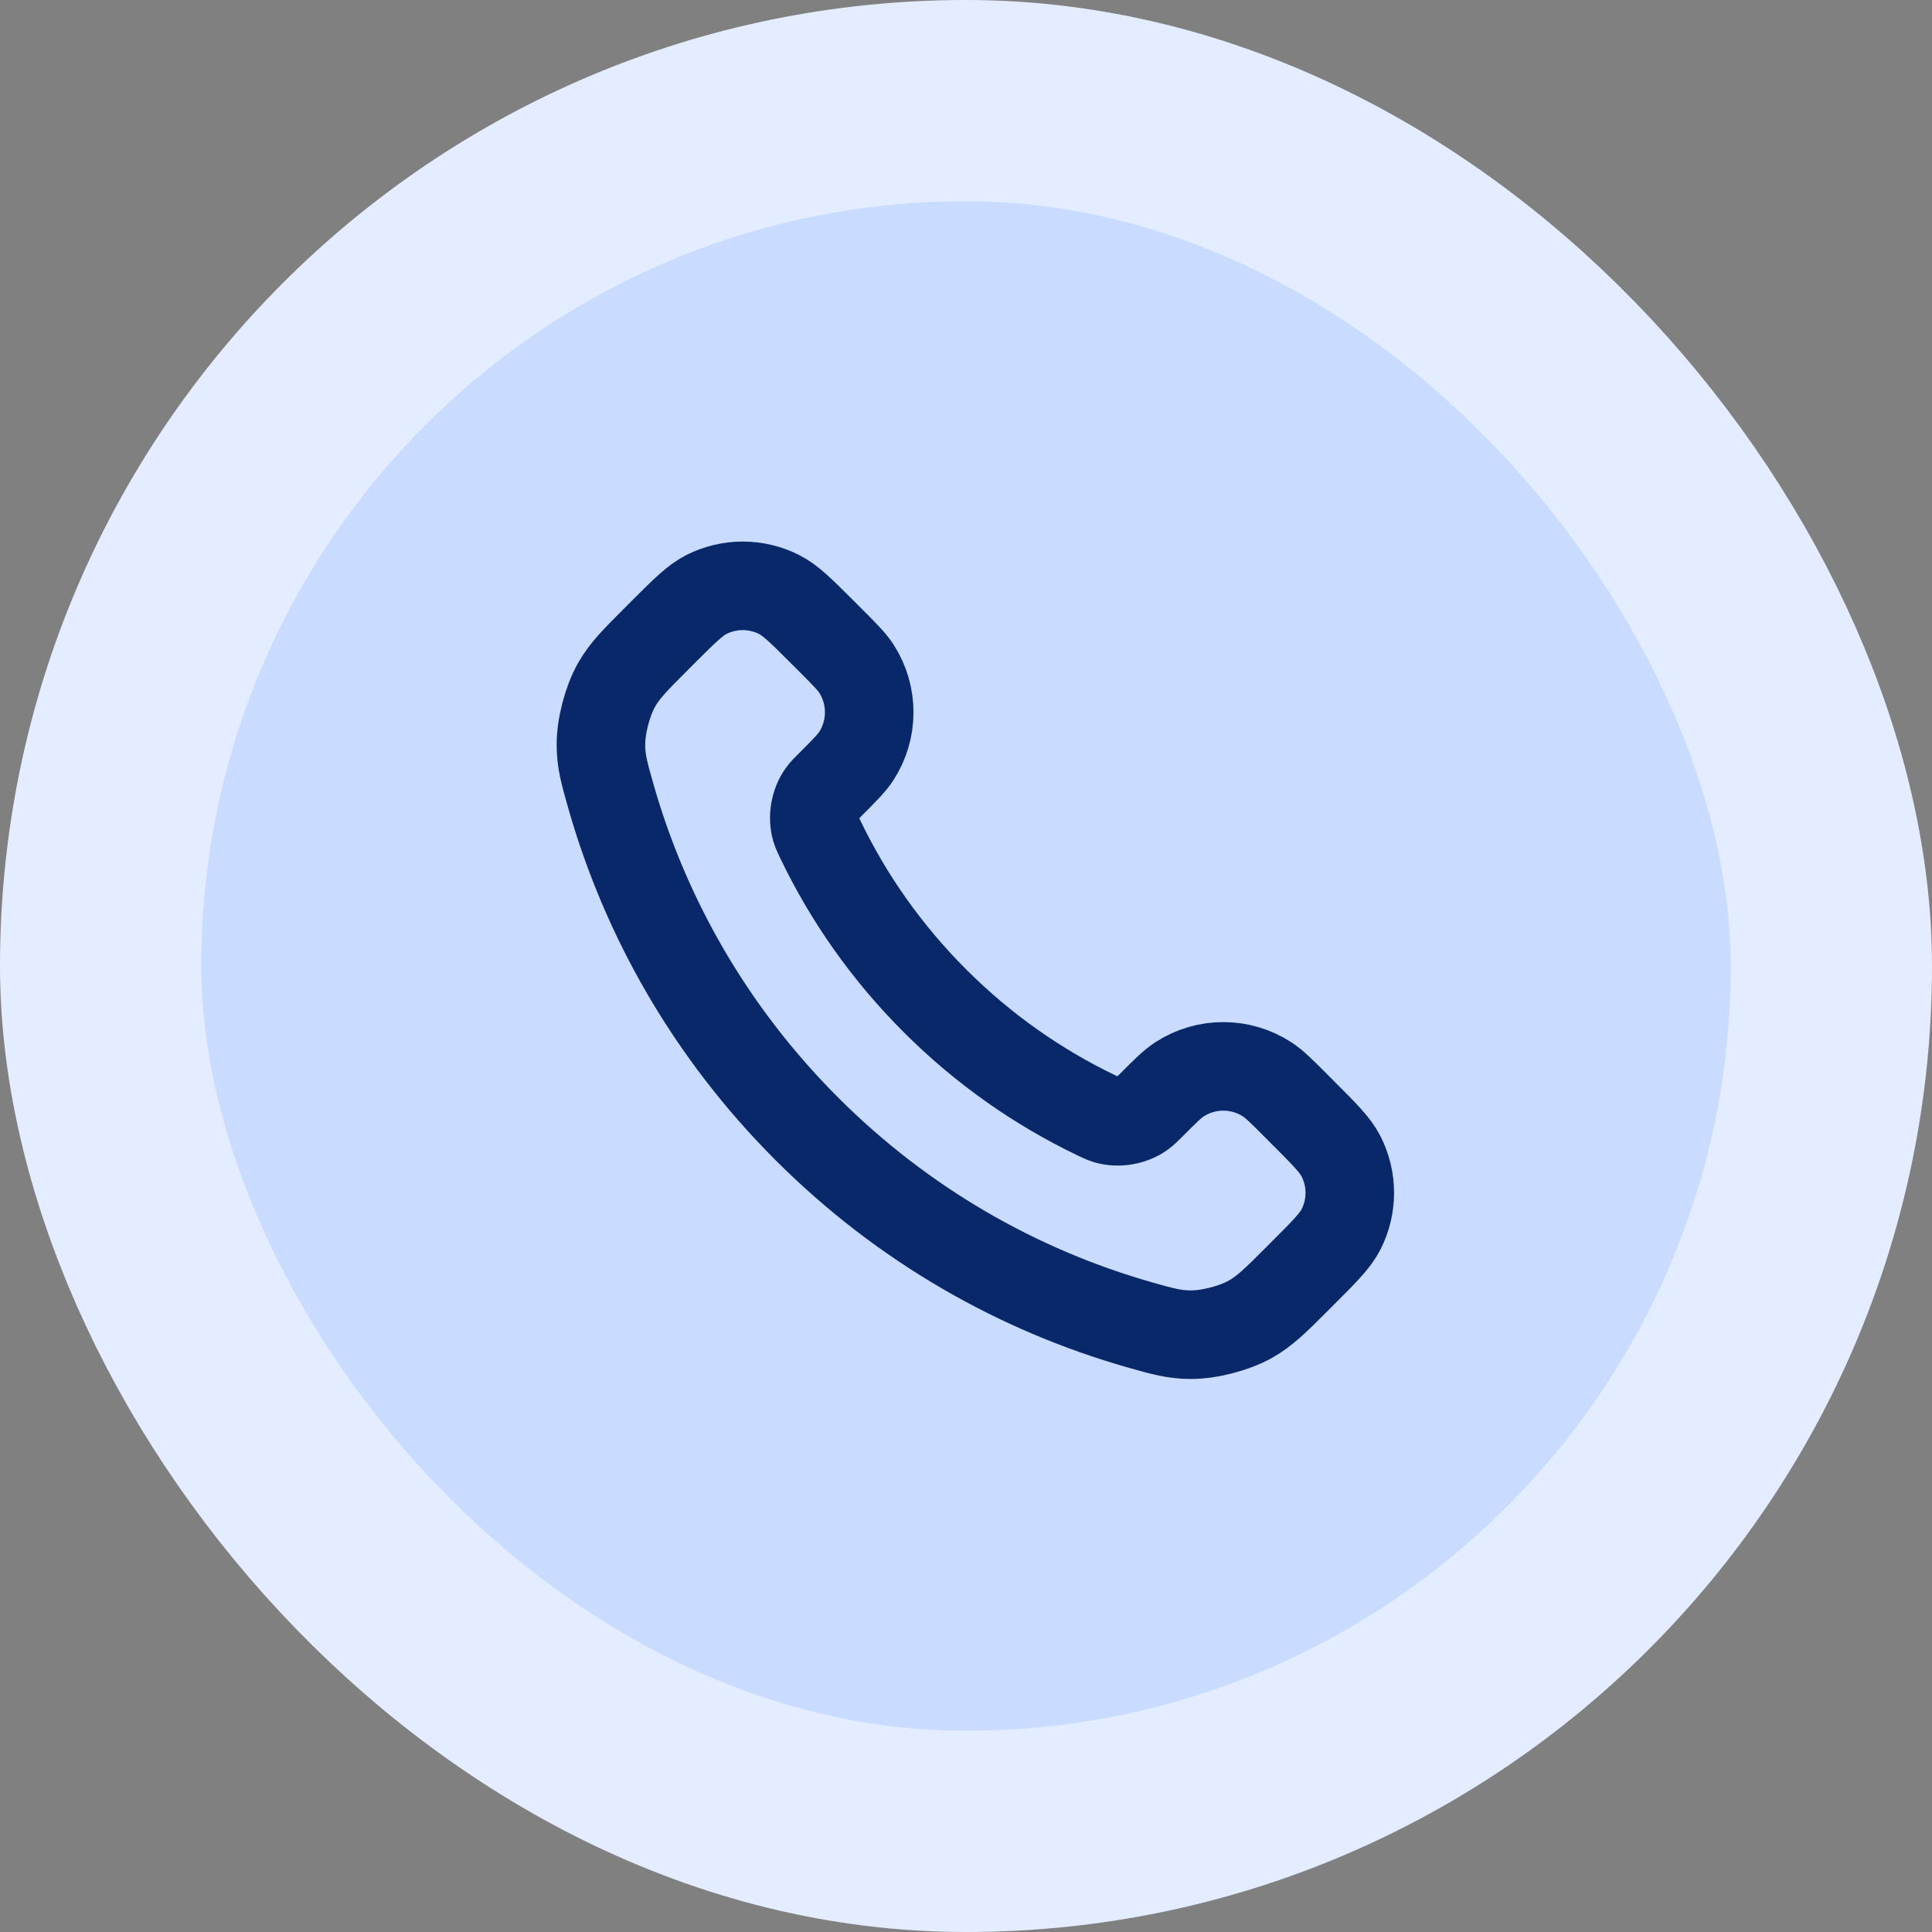 <svg width="48" height="48" viewBox="0 0 48 48" fill="none" xmlns="http://www.w3.org/2000/svg">
<rect x="0" y="0" width="48" height="48" fill="#808080" stroke="none"/>
<rect x="2.5" y="2.5" width="43" height="43" rx="21.5" fill="#C9DCFF"/>
<path d="M20.38 20.853C21.076 22.303 22.025 23.662 23.227 24.863C24.428 26.065 25.787 27.013 27.236 27.709C27.361 27.769 27.424 27.799 27.502 27.822C27.783 27.904 28.127 27.845 28.364 27.675C28.431 27.627 28.488 27.57 28.603 27.456C28.952 27.106 29.127 26.931 29.303 26.817C29.966 26.386 30.82 26.386 31.483 26.817C31.659 26.931 31.834 27.106 32.184 27.456L32.378 27.651C32.91 28.182 33.175 28.448 33.32 28.733C33.607 29.301 33.607 29.971 33.32 30.539C33.175 30.824 32.91 31.09 32.378 31.621L32.221 31.779C31.691 32.309 31.426 32.573 31.066 32.776C30.667 33 30.046 33.161 29.588 33.16C29.175 33.159 28.893 33.079 28.328 32.919C25.295 32.057 22.433 30.433 20.045 28.045C17.657 25.657 16.032 22.795 15.171 19.761C15.011 19.197 14.931 18.915 14.93 18.502C14.928 18.044 15.09 17.423 15.314 17.023C15.516 16.663 15.781 16.399 16.311 15.869L16.468 15.711C17 15.18 17.266 14.914 17.551 14.77C18.119 14.483 18.789 14.483 19.356 14.77C19.642 14.914 19.907 15.18 20.439 15.711L20.634 15.906C20.983 16.256 21.158 16.431 21.273 16.606C21.703 17.269 21.703 18.124 21.273 18.787C21.158 18.963 20.983 19.137 20.634 19.487C20.52 19.601 20.462 19.658 20.415 19.725C20.244 19.963 20.186 20.307 20.267 20.587C20.291 20.666 20.32 20.729 20.38 20.853Z" stroke="#08286A" stroke-width="2.2" stroke-linecap="round" stroke-linejoin="round"/>
<rect x="2.5" y="2.5" width="43" height="43" rx="21.5" stroke="#E3EDFF" stroke-width="5"/>
</svg>
